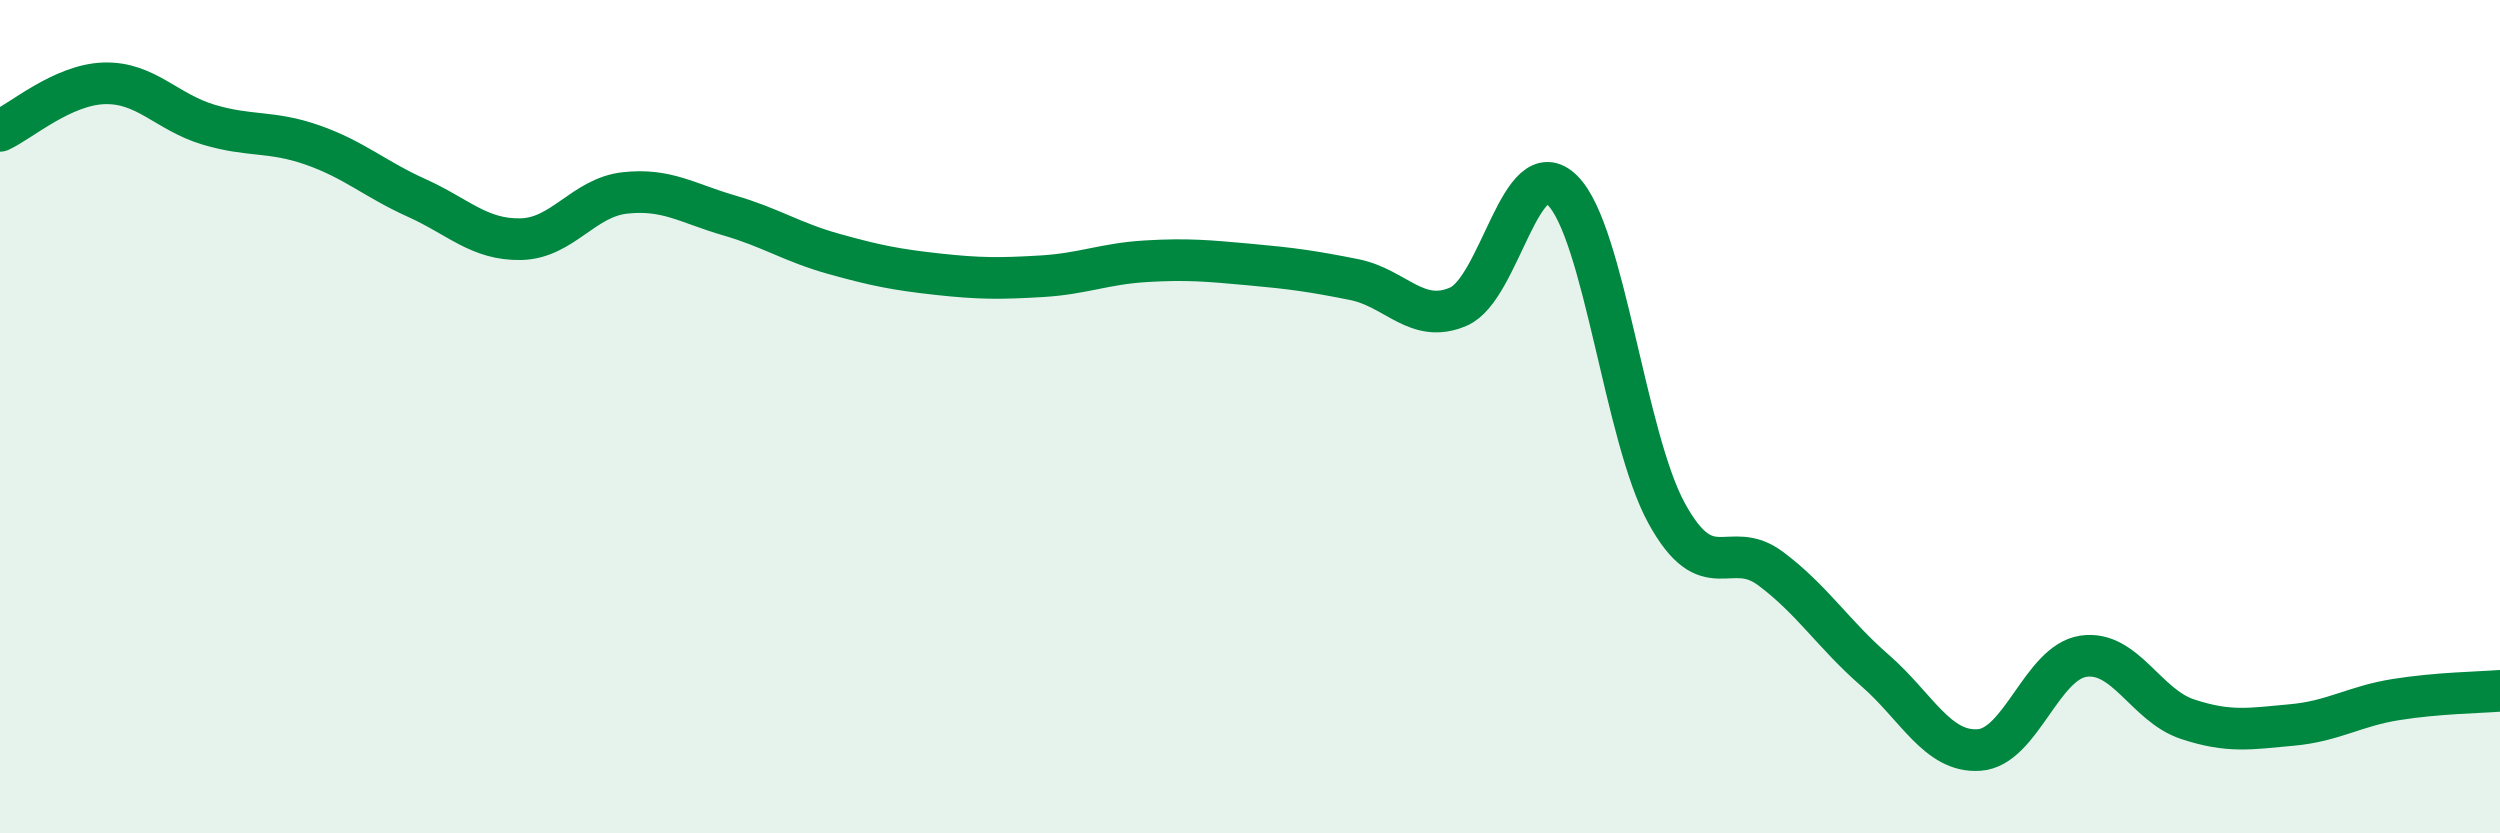 
    <svg width="60" height="20" viewBox="0 0 60 20" xmlns="http://www.w3.org/2000/svg">
      <path
        d="M 0,3.14 C 0.5,2.91 1.5,2.03 2.5,2 C 3.5,1.97 4,2.69 5,2.99 C 6,3.29 6.5,3.13 7.5,3.48 C 8.5,3.83 9,4.3 10,4.75 C 11,5.2 11.5,5.76 12.5,5.74 C 13.5,5.72 14,4.74 15,4.63 C 16,4.52 16.5,4.88 17.5,5.17 C 18.5,5.46 19,5.81 20,6.09 C 21,6.37 21.5,6.47 22.5,6.58 C 23.5,6.69 24,6.69 25,6.63 C 26,6.57 26.5,6.33 27.5,6.27 C 28.5,6.21 29,6.26 30,6.35 C 31,6.44 31.5,6.51 32.5,6.71 C 33.5,6.91 34,7.79 35,7.36 C 36,6.93 36.5,3.58 37.5,4.57 C 38.5,5.56 39,10.5 40,12.32 C 41,14.14 41.5,12.9 42.5,13.65 C 43.5,14.4 44,15.22 45,16.09 C 46,16.96 46.5,18.07 47.5,18 C 48.5,17.93 49,15.9 50,15.75 C 51,15.6 51.5,16.93 52.5,17.26 C 53.5,17.59 54,17.49 55,17.4 C 56,17.31 56.5,16.95 57.5,16.79 C 58.5,16.63 59.5,16.62 60,16.58L60 20L0 20Z"
        fill="#008740"
        opacity="0.1"
        stroke-linecap="round"
        stroke-linejoin="round"
      />
      <path
        d="M 0,3.14 C 0.5,2.91 1.5,2.03 2.5,2 C 3.5,1.97 4,2.69 5,2.99 C 6,3.29 6.5,3.13 7.5,3.48 C 8.5,3.83 9,4.3 10,4.75 C 11,5.2 11.5,5.76 12.5,5.74 C 13.5,5.72 14,4.74 15,4.63 C 16,4.52 16.5,4.88 17.5,5.17 C 18.5,5.46 19,5.81 20,6.09 C 21,6.37 21.5,6.47 22.5,6.58 C 23.5,6.69 24,6.69 25,6.63 C 26,6.57 26.5,6.33 27.5,6.27 C 28.5,6.21 29,6.26 30,6.35 C 31,6.44 31.5,6.51 32.5,6.71 C 33.5,6.91 34,7.79 35,7.36 C 36,6.93 36.5,3.58 37.5,4.57 C 38.5,5.56 39,10.5 40,12.32 C 41,14.14 41.5,12.9 42.5,13.65 C 43.5,14.4 44,15.22 45,16.09 C 46,16.96 46.5,18.07 47.5,18 C 48.5,17.93 49,15.9 50,15.75 C 51,15.6 51.5,16.93 52.5,17.26 C 53.5,17.59 54,17.49 55,17.4 C 56,17.31 56.5,16.95 57.5,16.79 C 58.5,16.63 59.5,16.62 60,16.58"
        stroke="#008740"
        stroke-width="1"
        fill="none"
        stroke-linecap="round"
        stroke-linejoin="round"
      />
    </svg>
  